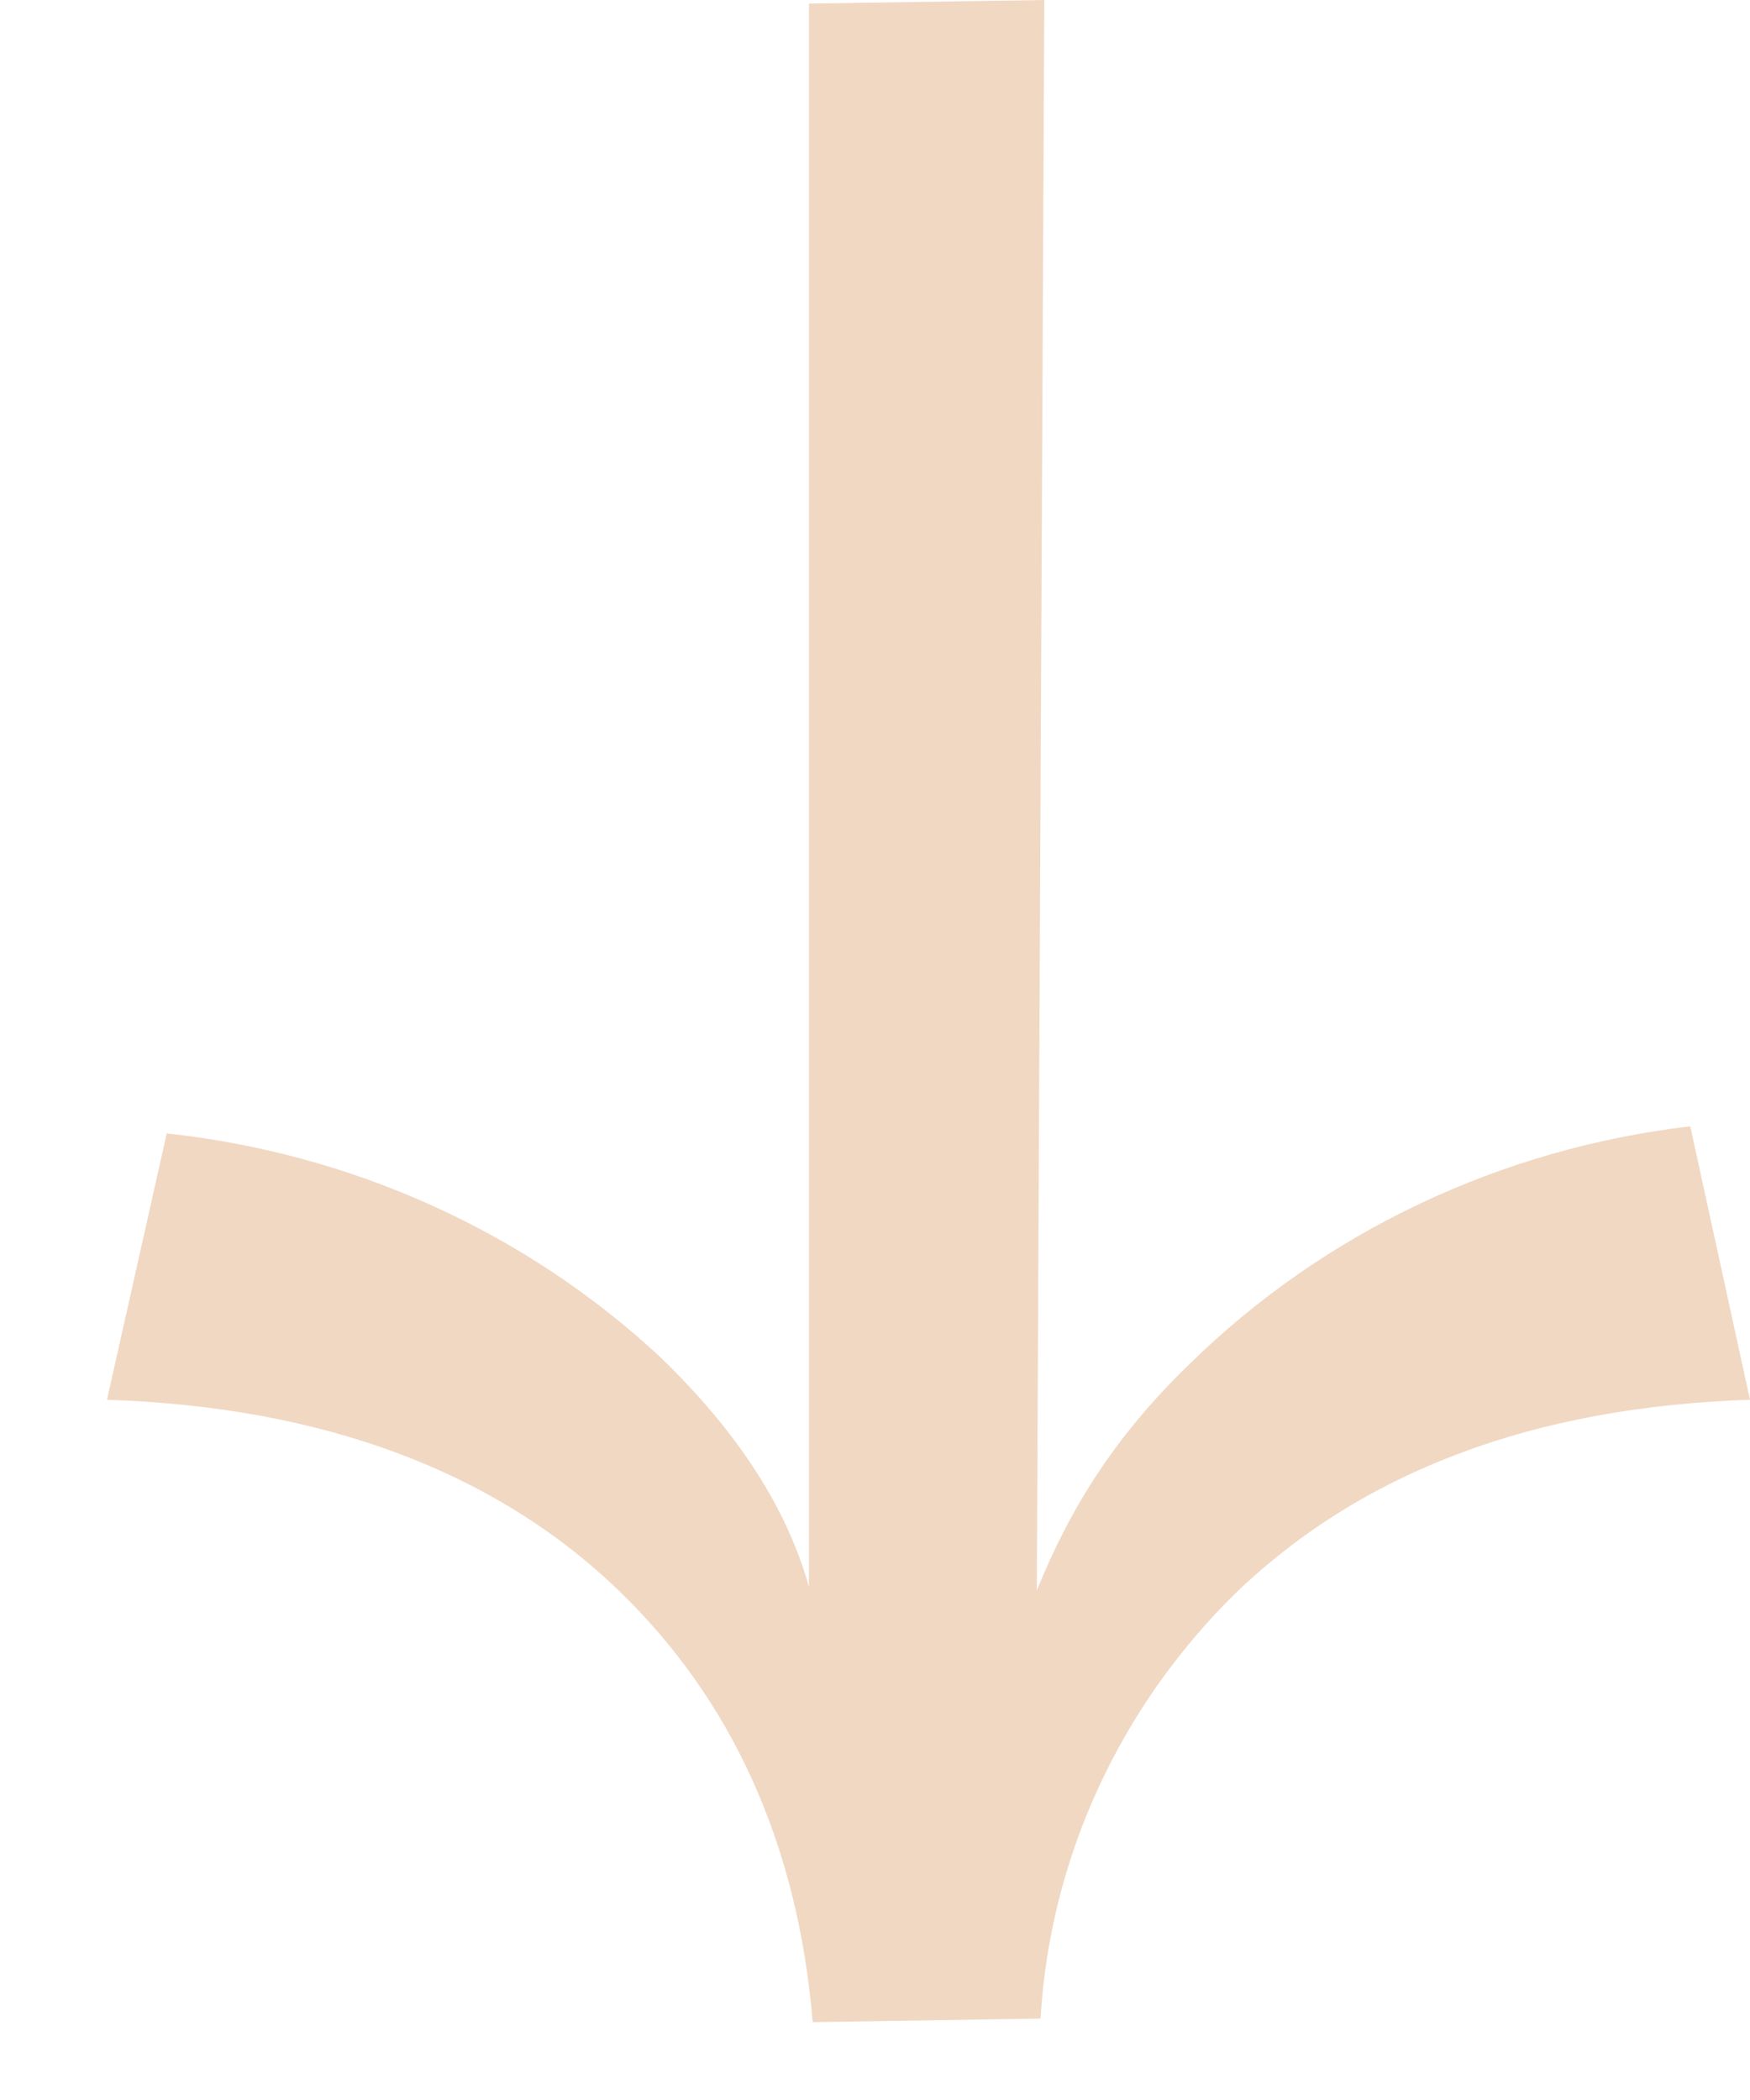 <?xml version="1.0" encoding="UTF-8"?> <svg xmlns="http://www.w3.org/2000/svg" width="15" height="18" viewBox="0 0 15 18" fill="none"><path d="M6.934 0.031L6.934 13.601C6.742 12.923 6.326 12.275 5.654 11.627C4.503 10.558 3.018 9.886 1.429 9.715L0.917 11.998C2.773 12.059 4.245 12.614 5.302 13.632C6.262 14.557 6.838 15.791 6.966 17.333L8.919 17.302C8.999 15.935 9.59 14.643 10.583 13.663C11.671 12.614 13.143 12.059 15 11.998L14.488 9.654C12.86 9.845 11.348 10.562 10.199 11.689C9.559 12.306 9.175 12.923 8.887 13.632L8.951 1.21671e-08L6.934 0.031Z" fill="#F1D8C3"></path></svg> 